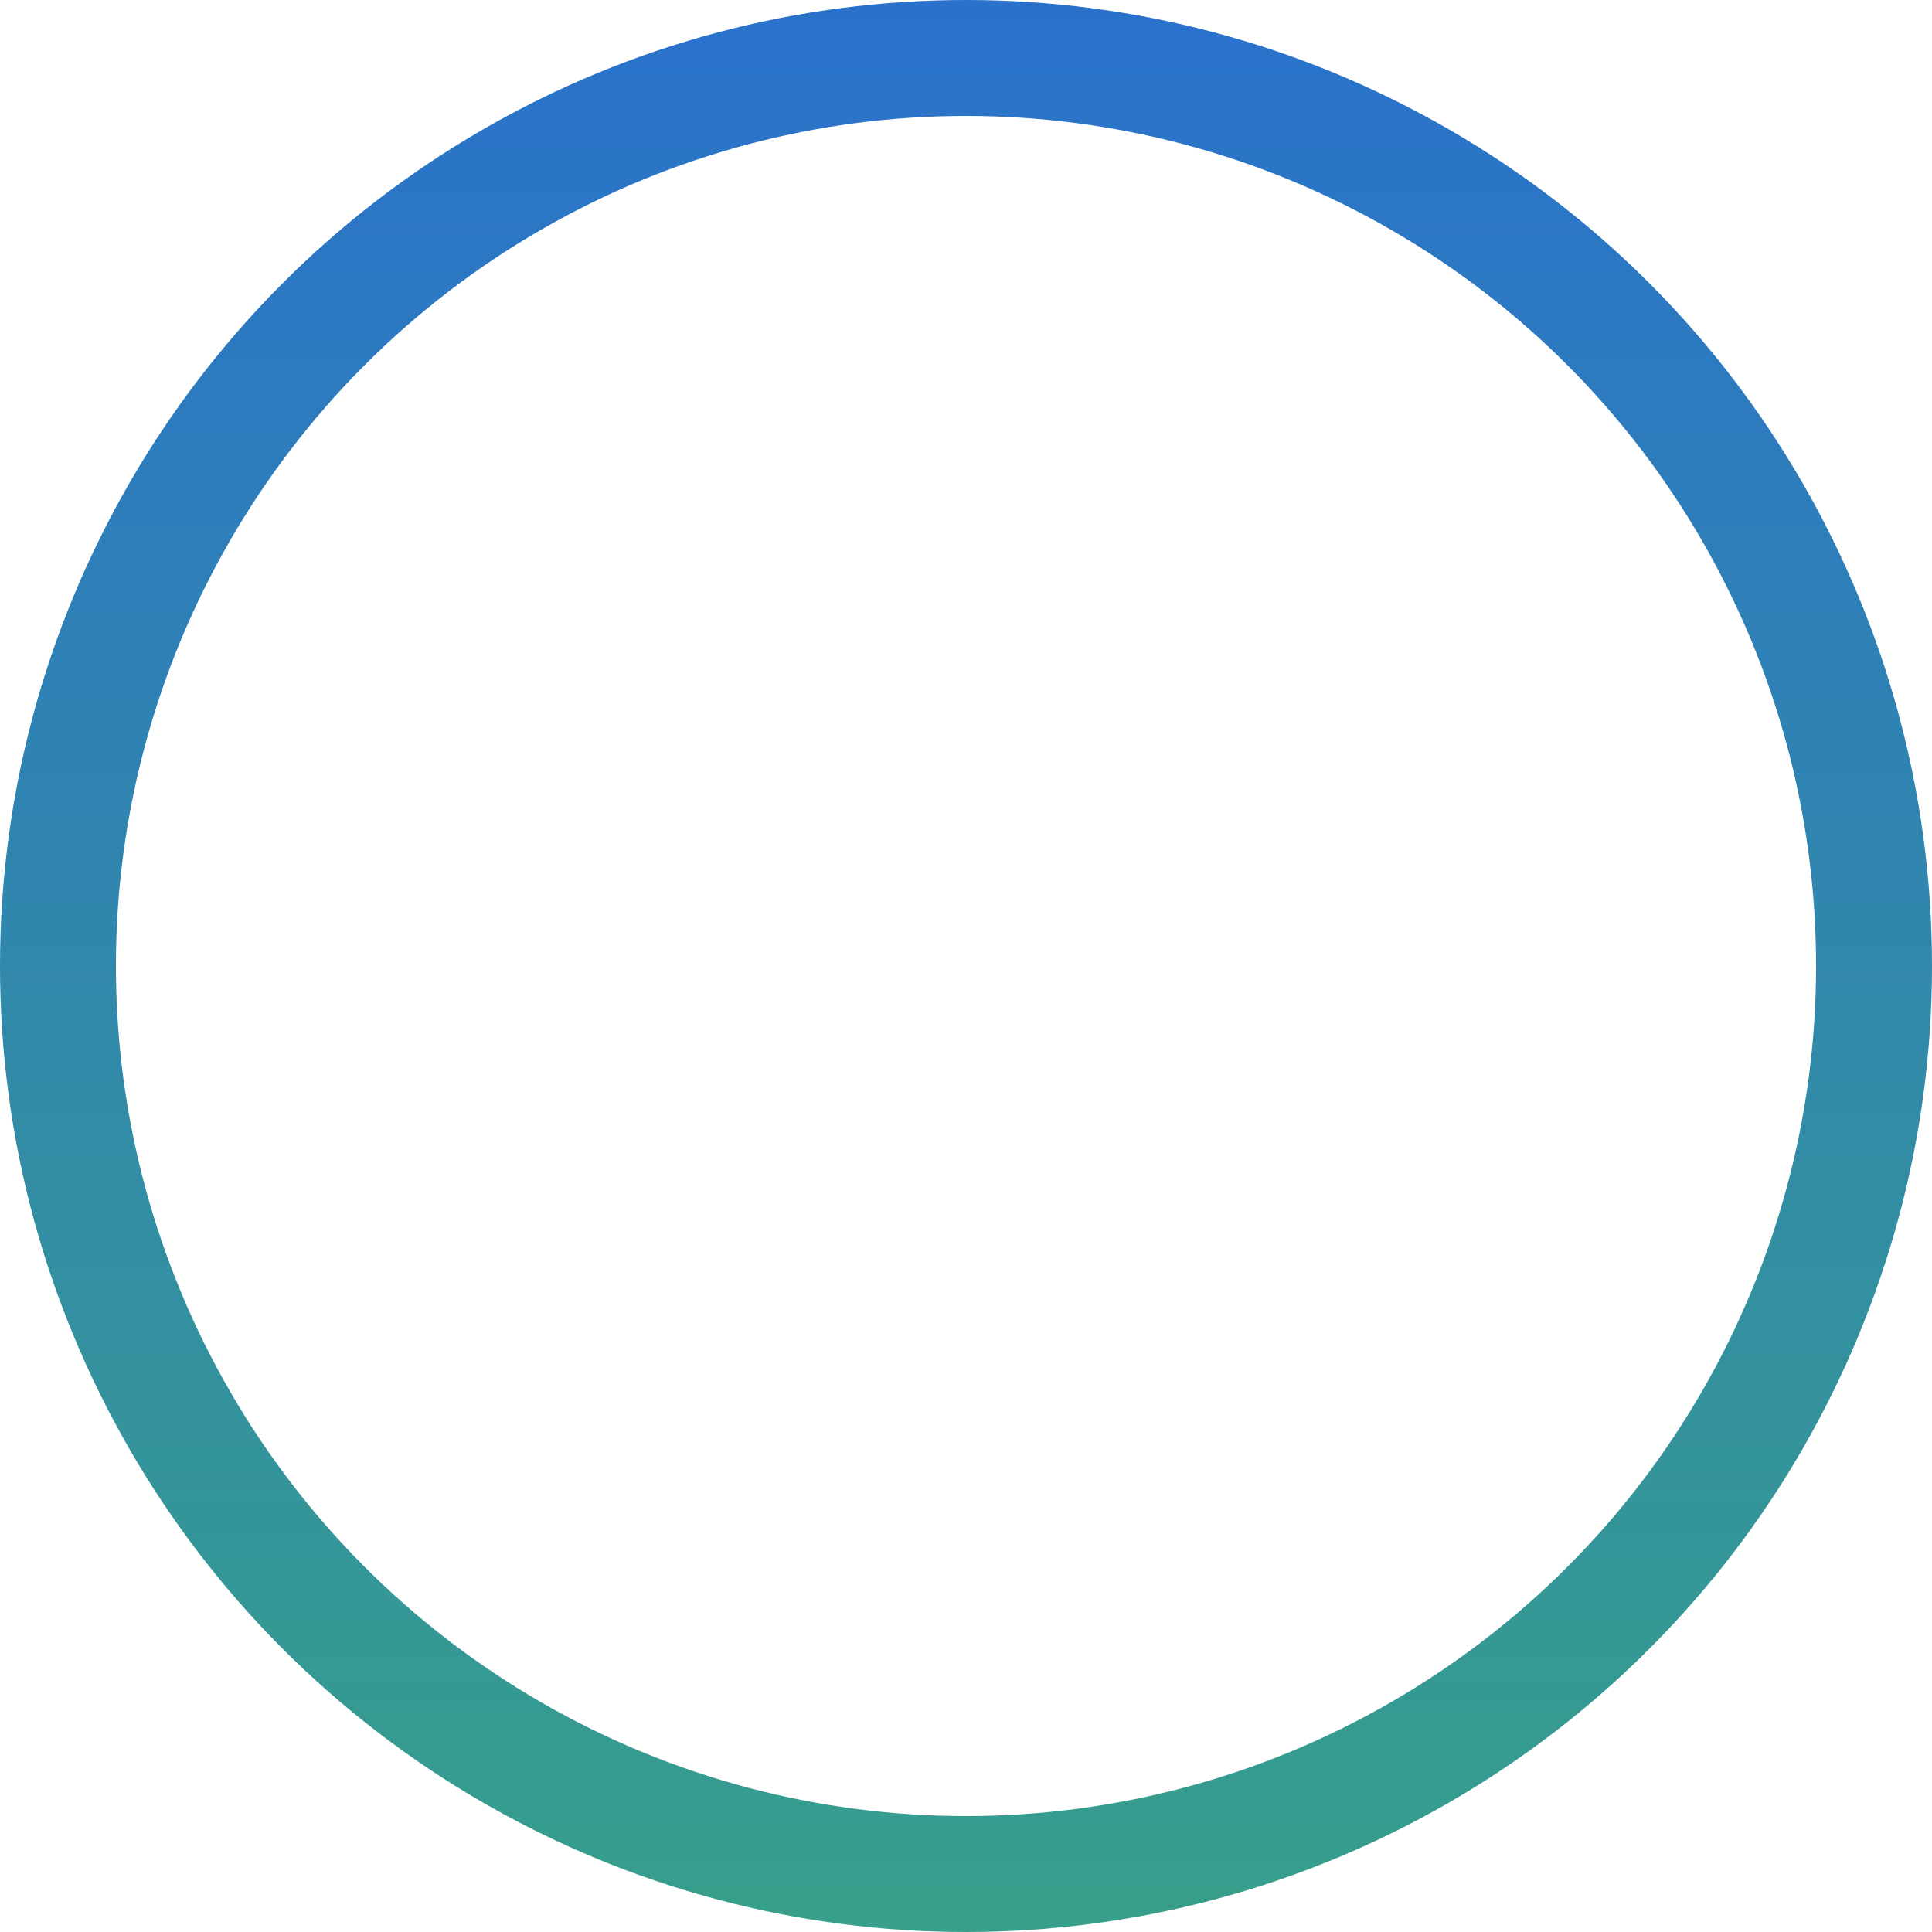 <svg xmlns="http://www.w3.org/2000/svg" fill="none" viewBox="0 0 50 50" height="50" width="50">
<circle stroke-width="3" stroke="url(#paint0_linear_843_21)" r="23.5" cy="25" cx="25" id="Ellipse 12"></circle>
<defs>
<linearGradient gradientUnits="userSpaceOnUse" y2="50" x2="25" y1="0" x1="25" id="paint0_linear_843_21">
<stop stop-color="#2A71CC"></stop>
<stop stop-color="#379F8B" offset="1"></stop>
</linearGradient>
</defs>
</svg>
